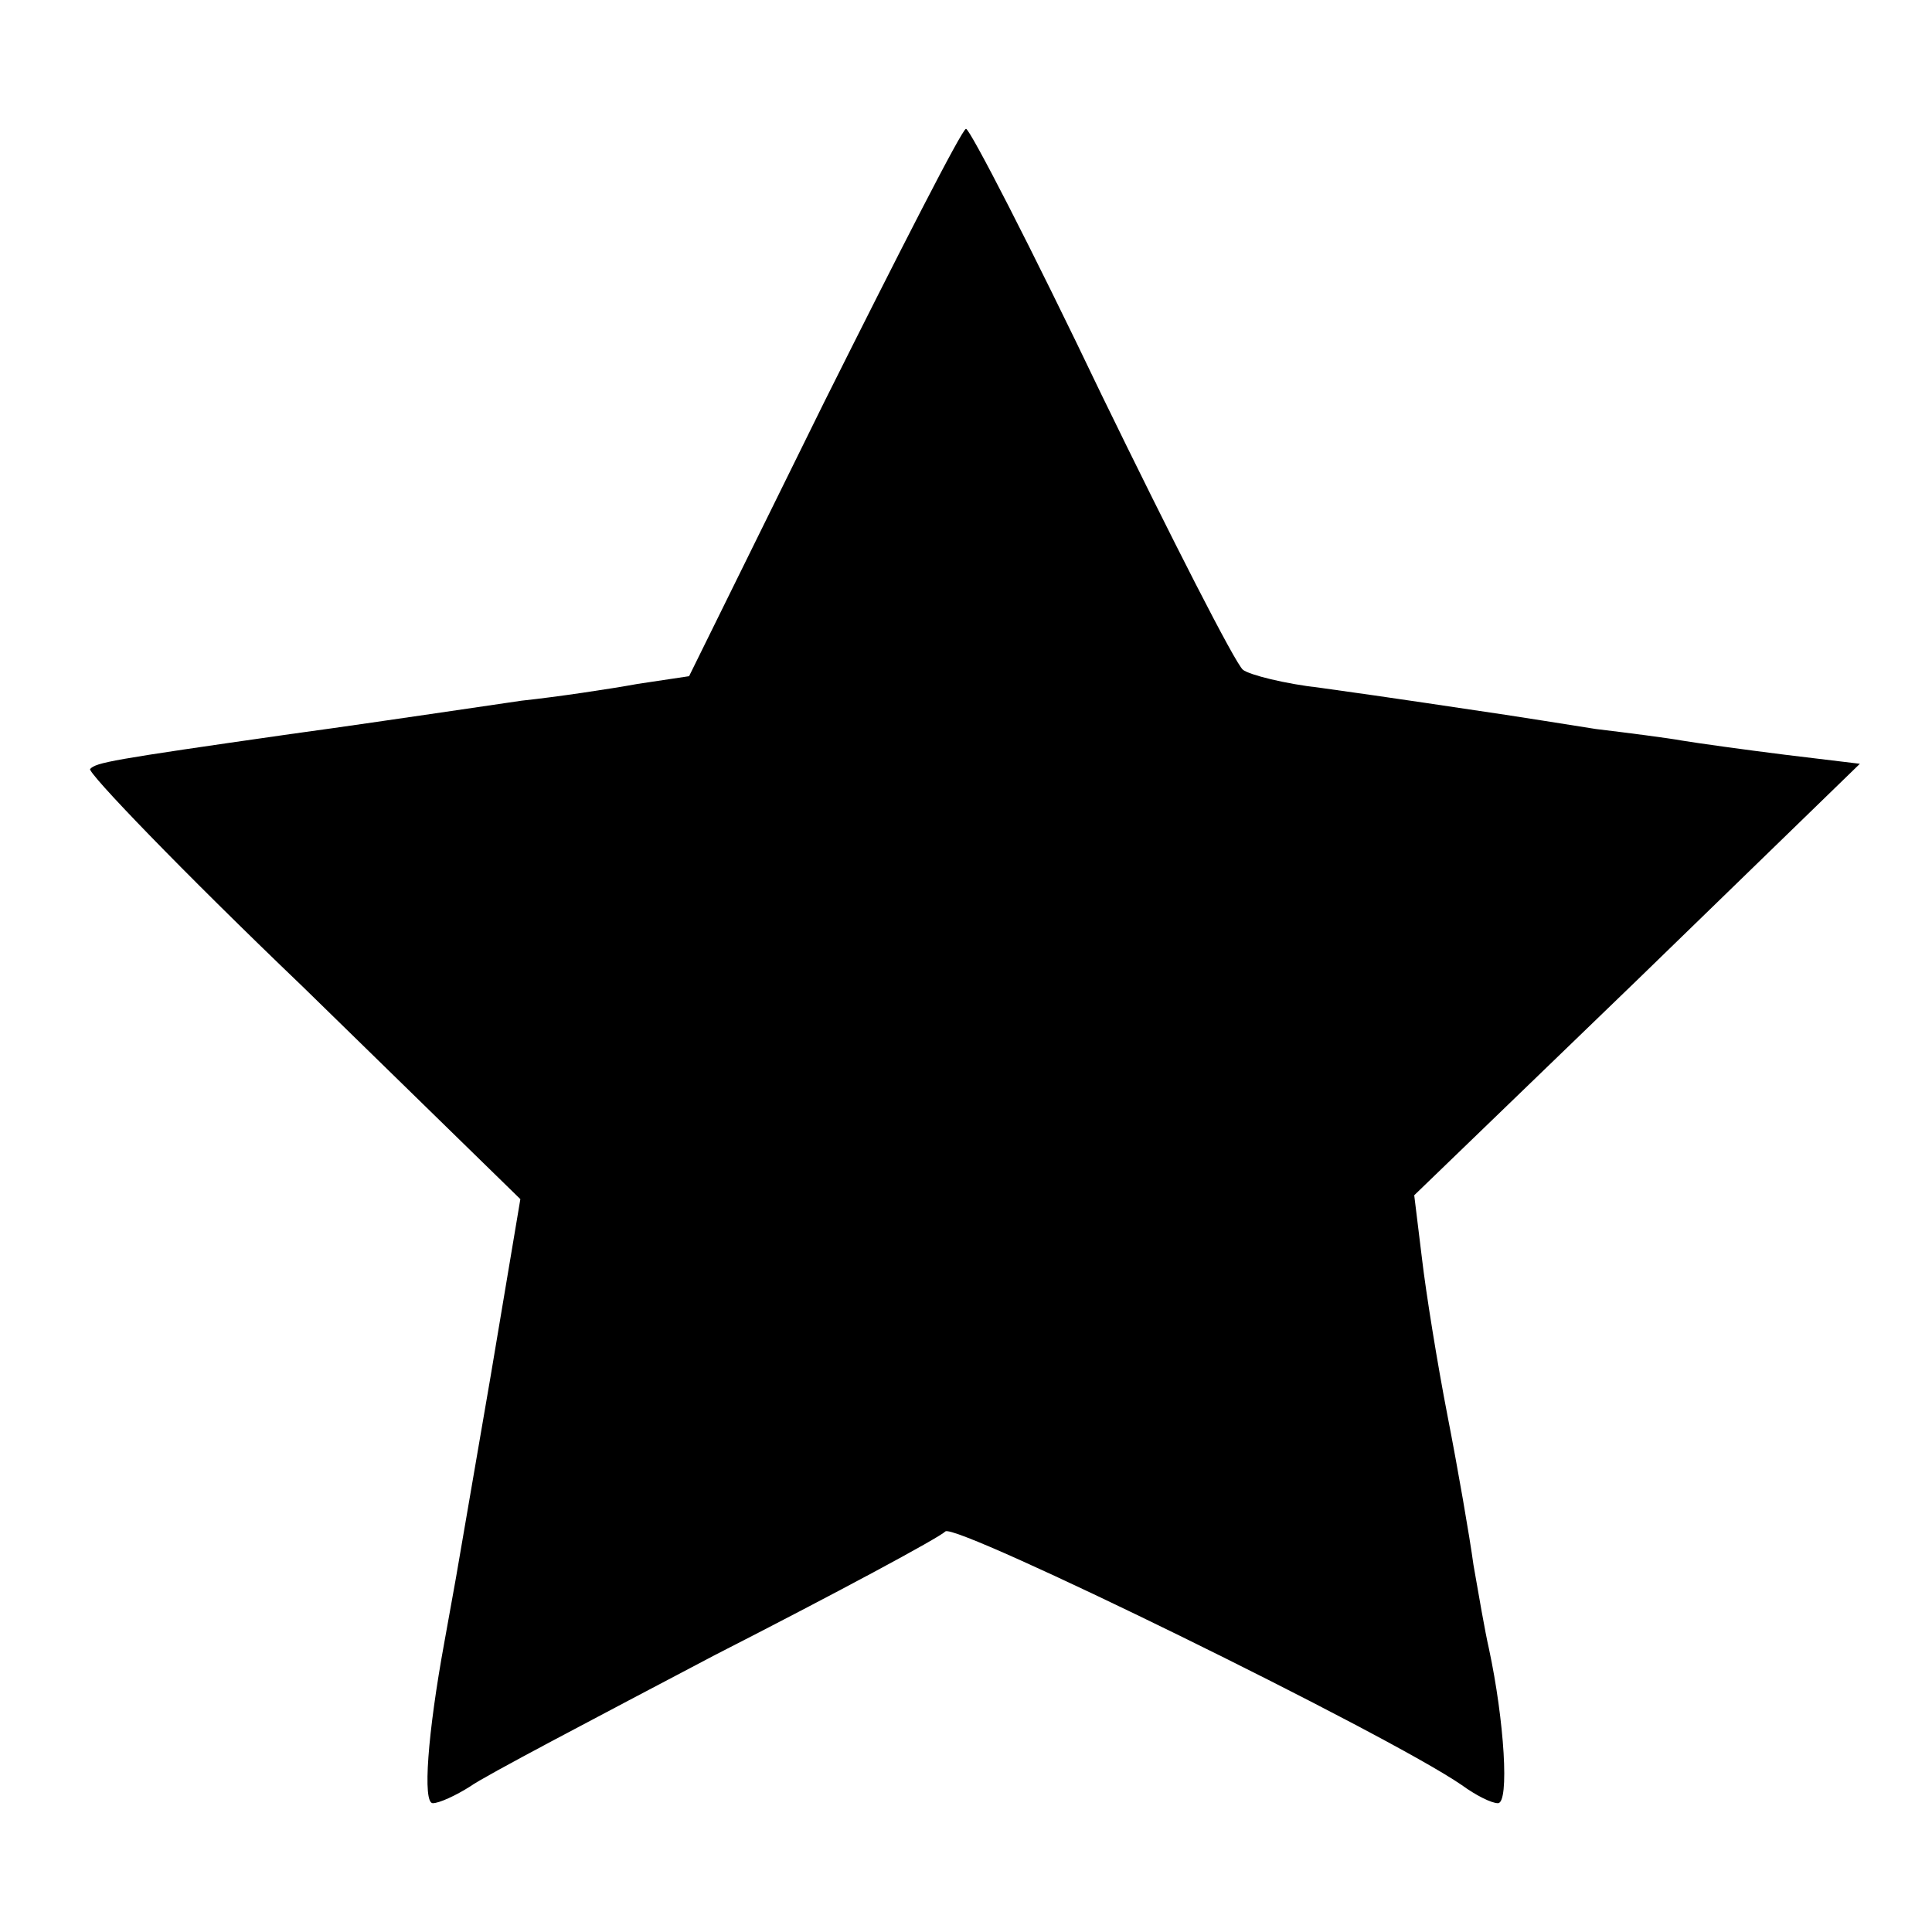 <?xml version="1.0" standalone="no"?>
<!DOCTYPE svg PUBLIC "-//W3C//DTD SVG 20010904//EN"
 "http://www.w3.org/TR/2001/REC-SVG-20010904/DTD/svg10.dtd">
<svg version="1.0" xmlns="http://www.w3.org/2000/svg"
 width="150pt" height="150pt" viewBox="0 0 150 150"
 preserveAspectRatio="xMidYMid meet">
<g transform="translate(0,150) scale(0.1,-0.1)"
fill="#000000" stroke="none">
<path d="M640 1188 l-105 -213 -40 -6 c-22 -4 -62 -10 -90 -13 -27 -4 -61 -9
-75 -11 -14 -2 -61 -9 -105 -15 -140 -20 -150 -22 -155 -27 -3 -2 71 -79 165
-169 l169 -165 -23 -137 c-13 -75 -25 -146 -27 -157 -2 -11 -6 -33 -9 -50 -13
-71 -17 -125 -9 -125 5 0 18 6 29 13 11 8 97 53 190 102 94 48 174 91 179 96
8 7 343 -157 401 -197 11 -8 23 -14 28 -14 9 0 5 64 -7 120 -3 13 -8 42 -12
65 -3 22 -12 74 -20 115 -8 41 -17 97 -20 123 l-6 49 173 167 173 168 -58 7
c-32 4 -68 9 -80 11 -11 2 -42 6 -67 9 -25 4 -57 9 -70 11 -34 5 -86 13 -144
21 -27 3 -55 10 -60 14 -6 5 -55 101 -110 214 -54 113 -102 206 -105 206 -3 0
-52 -96 -110 -212z"/>
</g>
</svg>
